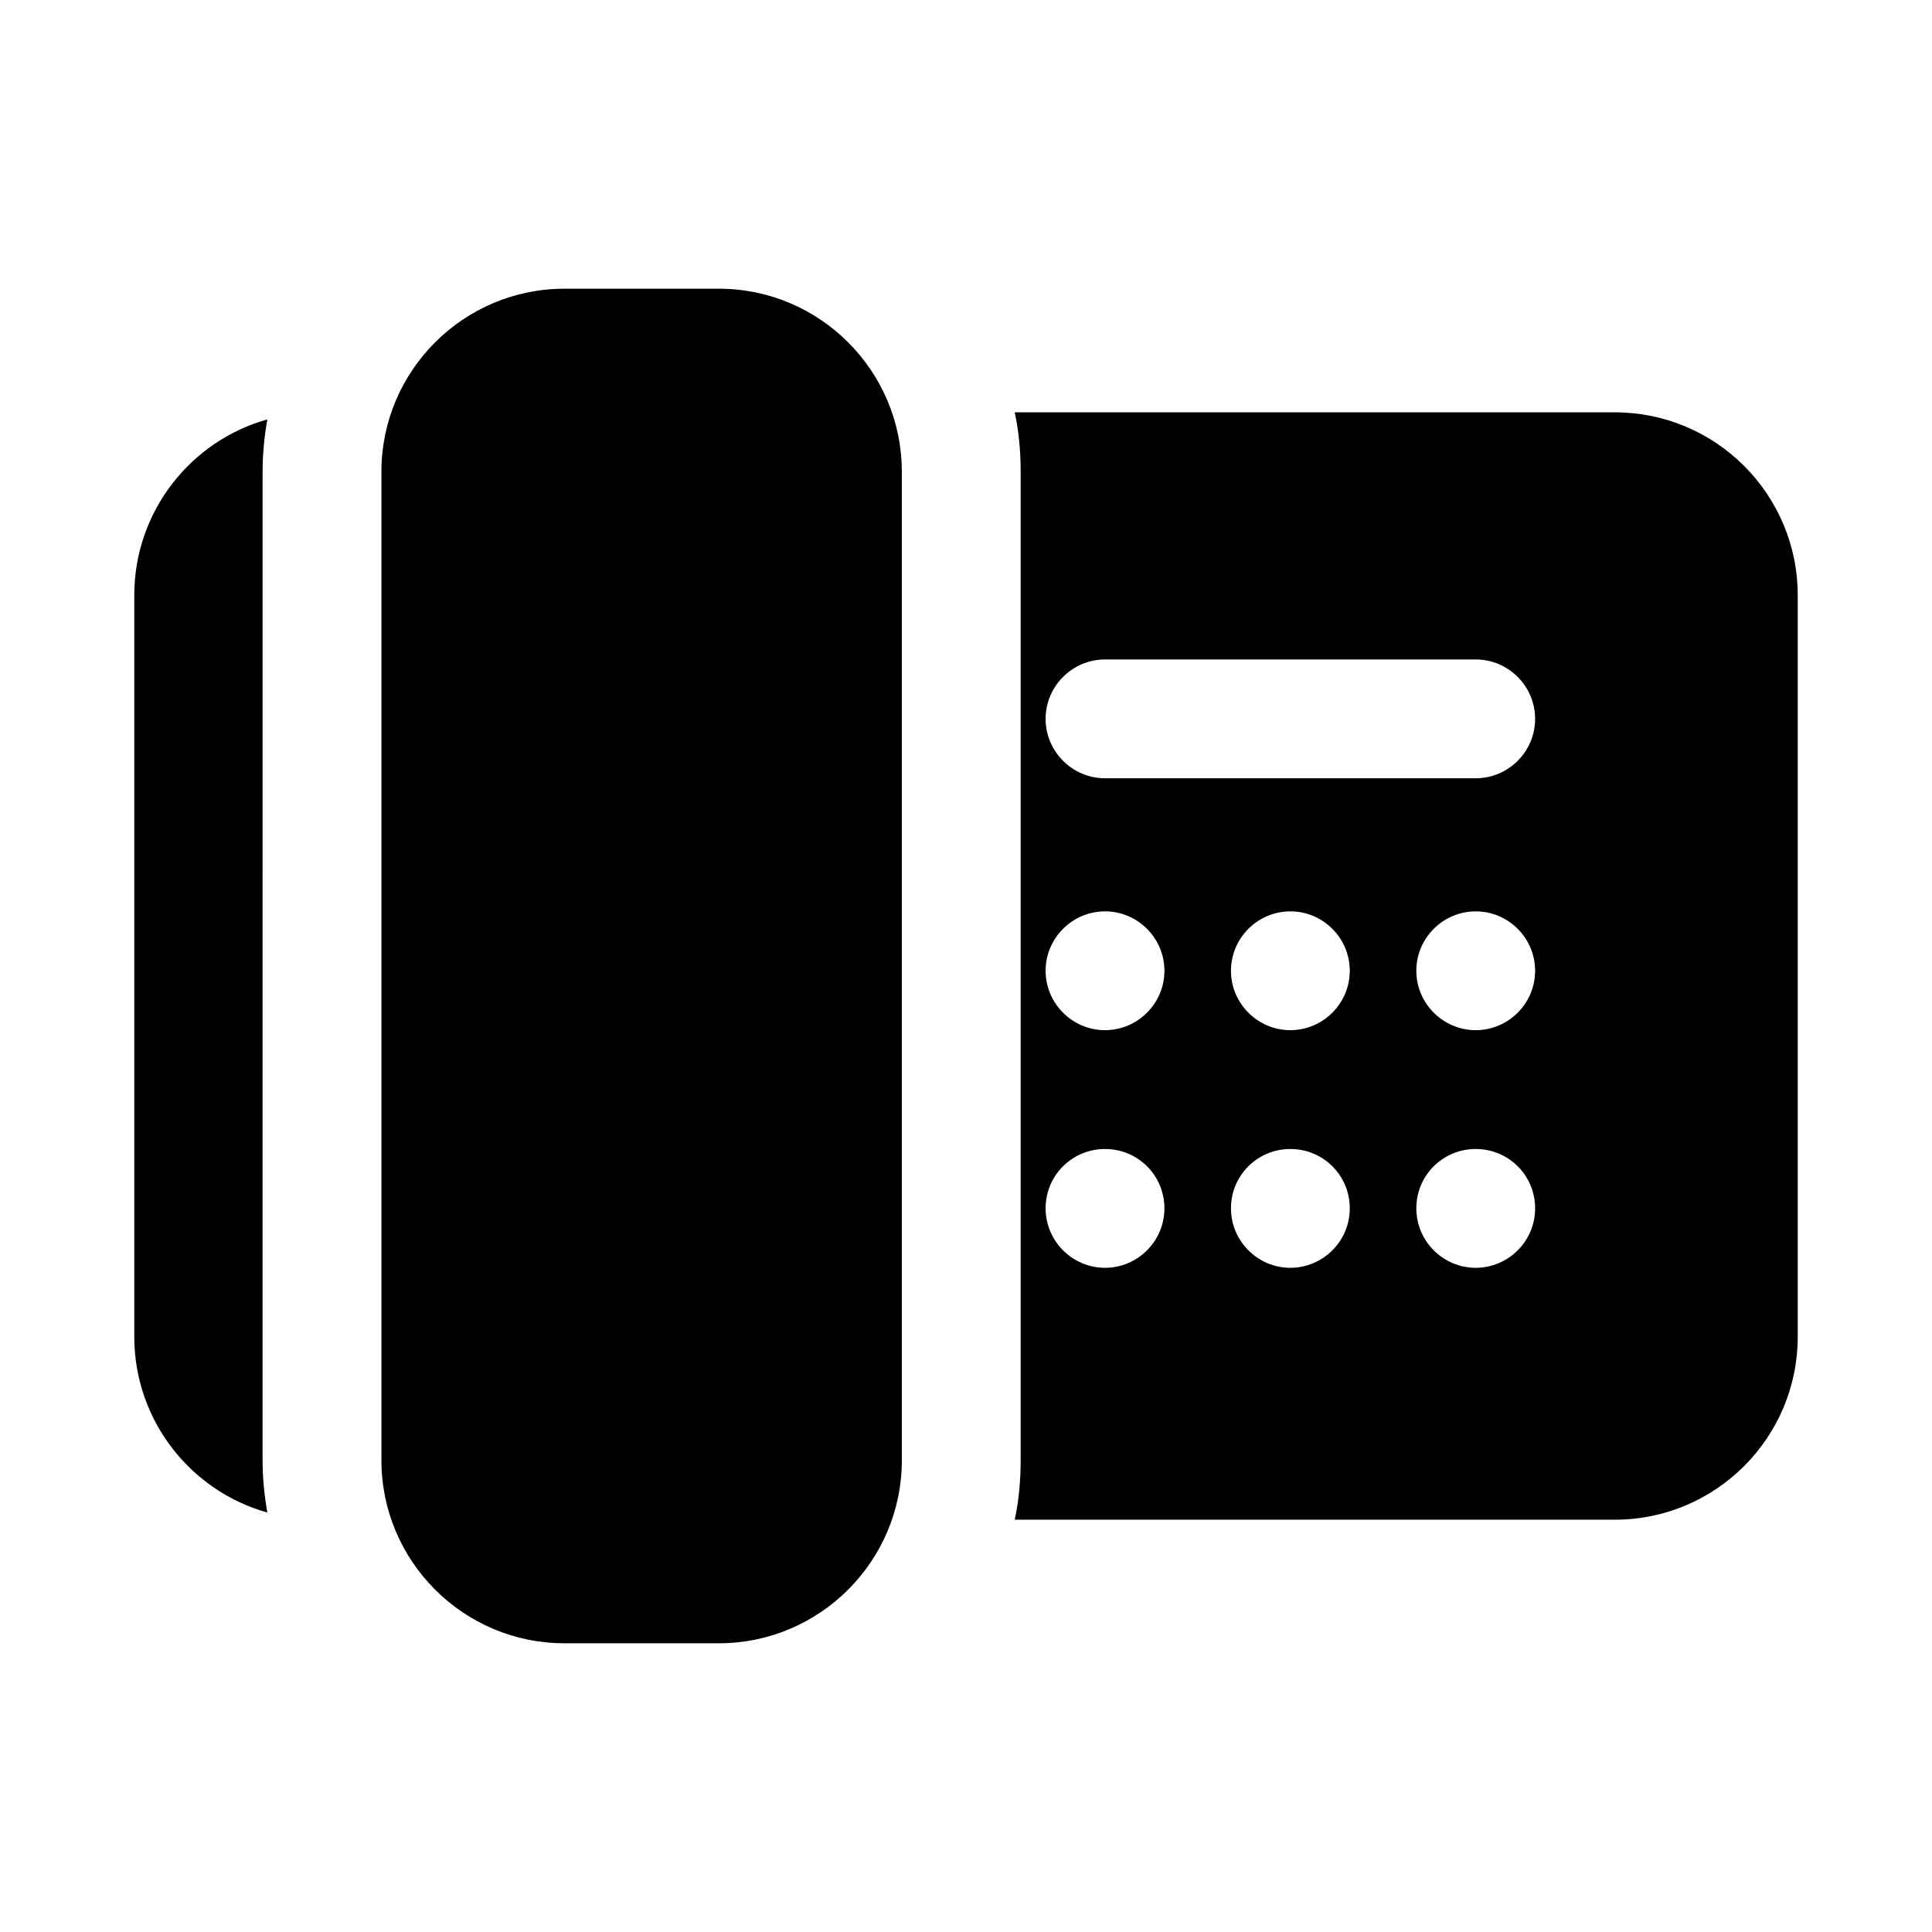 <?xml version="1.0" encoding="UTF-8"?>
<!-- Uploaded to: ICON Repo, www.iconrepo.com, Generator: ICON Repo Mixer Tools -->
<svg fill="#000000" width="800px" height="800px" version="1.1" viewBox="144 144 512 512" xmlns="http://www.w3.org/2000/svg">
 <g>
  <path d="m214.85 255.15c-20.309 5.668-35.266 24.402-35.266 46.602v196.48c0 22.199 14.957 40.934 35.266 46.602-0.785-4.41-1.262-9.133-1.262-13.855l0.004-261.98c0-4.723 0.473-9.445 1.258-13.855z"/>
  <path d="m571.92 253.27h-159.01c1.102 5.039 1.574 10.391 1.574 15.742v261.98c0 5.352-0.473 10.707-1.574 15.742h159.02c26.762 0.004 48.488-21.723 48.488-48.488v-196.49c0-26.762-21.727-48.488-48.492-48.488zm-135.08 226.71c-8.66 0-15.742-7.086-15.742-15.742 0-8.816 7.086-15.742 15.742-15.742 8.66 0 15.742 6.926 15.742 15.742 0.004 8.66-7.082 15.742-15.742 15.742zm0-62.977c-8.66 0-15.742-7.086-15.742-15.742 0-8.66 7.086-15.742 15.742-15.742 8.66 0 15.742 7.086 15.742 15.742 0.004 8.66-7.082 15.742-15.742 15.742zm49.121 62.977c-8.66 0-15.742-7.086-15.742-15.742 0-8.816 7.086-15.742 15.742-15.742 8.66 0 15.742 6.926 15.742 15.742 0.004 8.66-7.082 15.742-15.742 15.742zm0-62.977c-8.66 0-15.742-7.086-15.742-15.742 0-8.66 7.086-15.742 15.742-15.742 8.66 0 15.742 7.086 15.742 15.742 0.004 8.66-7.082 15.742-15.742 15.742zm49.121 62.977c-8.66 0-15.742-7.086-15.742-15.742 0-8.816 7.086-15.742 15.742-15.742 8.66 0 15.742 6.926 15.742 15.742 0.004 8.66-7.082 15.742-15.742 15.742zm0-62.977c-8.66 0-15.742-7.086-15.742-15.742 0-8.66 7.086-15.742 15.742-15.742 8.66 0 15.742 7.086 15.742 15.742 0.004 8.66-7.082 15.742-15.742 15.742zm0-66.754h-98.242c-8.66 0-15.742-7.086-15.742-15.742 0-8.66 7.086-15.742 15.742-15.742h98.242c8.66 0 15.742 7.086 15.742 15.742 0.004 8.66-7.082 15.742-15.742 15.742z"/>
  <path d="m334.5 220.51h-40.926c-26.738 0-48.492 21.754-48.492 48.492v261.99c0 26.738 21.754 48.492 48.492 48.492h40.93c26.738 0 48.492-21.754 48.492-48.492l-0.004-261.99c0-26.738-21.754-48.492-48.492-48.492z"/>
 </g>
</svg>